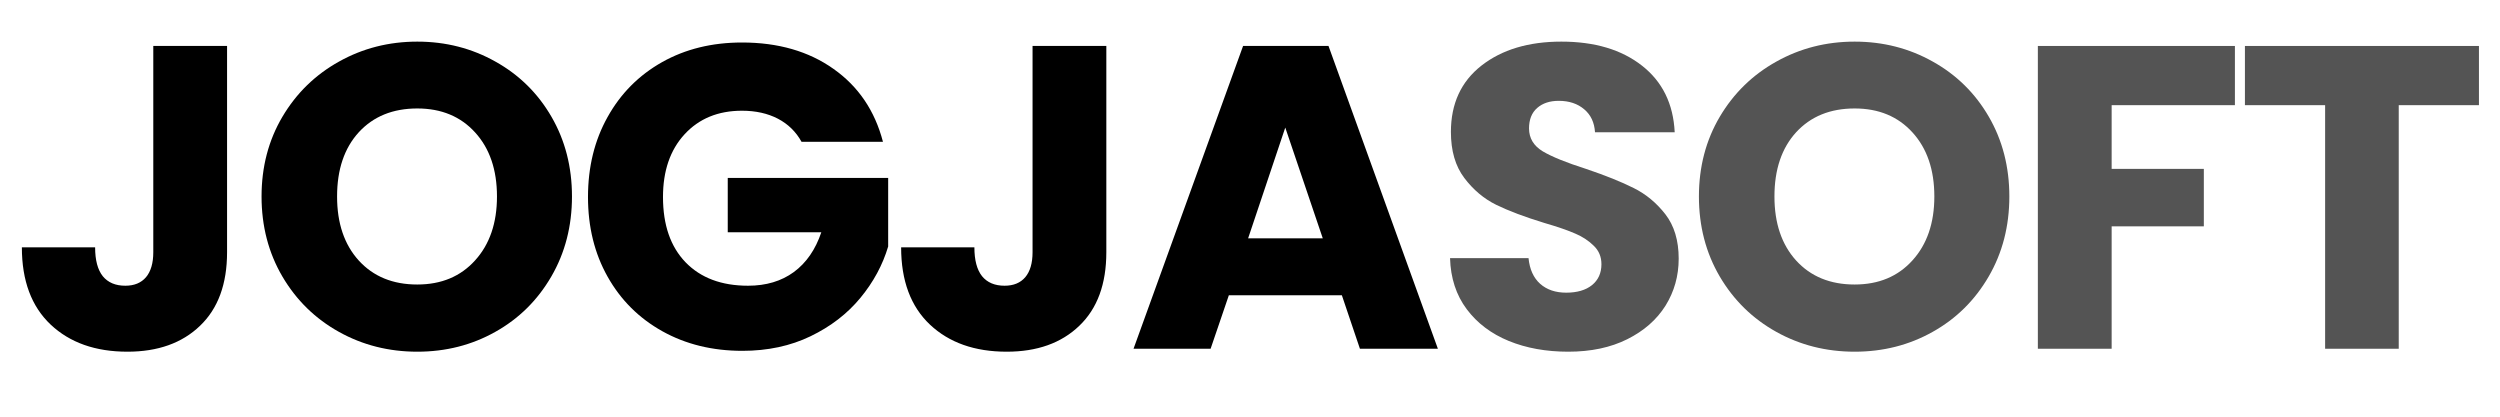 <svg xmlns="http://www.w3.org/2000/svg" xmlns:xlink="http://www.w3.org/1999/xlink" width="300" zoomAndPan="magnify" viewBox="0 0 224.88 37.5" height="50" preserveAspectRatio="xMidYMid meet"><defs><g></g><clipPath id="e500651755"><path d="M 1.422 4 L 21 4 L 21 32 L 1.422 32 Z M 1.422 4 " clip-rule="nonzero"></path></clipPath><clipPath id="9b7493cb7b"><path d="M 201 4 L 223.34 4 L 223.34 32 L 201 32 Z M 201 4 " clip-rule="nonzero"></path></clipPath></defs><g clip-path="url(#e500651755)"><g fill="#000000" fill-opacity="1"><g transform="translate(0.892, 31.387)"><g><path d="M 19.484 -27.25 L 19.484 -8.688 C 19.484 -5.82 18.672 -3.613 17.047 -2.062 C 15.43 -0.508 13.254 0.266 10.516 0.266 C 7.641 0.266 5.336 -0.547 3.609 -2.172 C 1.879 -3.805 1.016 -6.125 1.016 -9.125 L 7.609 -9.125 C 7.609 -7.977 7.836 -7.113 8.297 -6.531 C 8.766 -5.957 9.441 -5.672 10.328 -5.672 C 11.129 -5.672 11.75 -5.926 12.188 -6.438 C 12.625 -6.957 12.844 -7.707 12.844 -8.688 L 12.844 -27.25 Z M 19.484 -27.25 "></path></g></g></g></g><g fill="#000000" fill-opacity="1"><g transform="translate(22.199, 31.387)"><g><path d="M 15.297 0.266 C 12.734 0.266 10.383 -0.328 8.25 -1.516 C 6.113 -2.703 4.414 -4.363 3.156 -6.5 C 1.906 -8.633 1.281 -11.035 1.281 -13.703 C 1.281 -16.367 1.906 -18.758 3.156 -20.875 C 4.414 -23 6.113 -24.656 8.25 -25.844 C 10.383 -27.039 12.734 -27.641 15.297 -27.641 C 17.859 -27.641 20.203 -27.039 22.328 -25.844 C 24.461 -24.656 26.145 -23 27.375 -20.875 C 28.602 -18.758 29.219 -16.367 29.219 -13.703 C 29.219 -11.035 28.598 -8.633 27.359 -6.5 C 26.117 -4.363 24.438 -2.703 22.312 -1.516 C 20.195 -0.328 17.859 0.266 15.297 0.266 Z M 15.297 -5.781 C 17.461 -5.781 19.195 -6.504 20.5 -7.953 C 21.812 -9.398 22.469 -11.316 22.469 -13.703 C 22.469 -16.109 21.812 -18.031 20.5 -19.469 C 19.195 -20.906 17.461 -21.625 15.297 -21.625 C 13.098 -21.625 11.344 -20.91 10.031 -19.484 C 8.727 -18.055 8.078 -16.129 8.078 -13.703 C 8.078 -11.297 8.727 -9.375 10.031 -7.938 C 11.344 -6.5 13.098 -5.781 15.297 -5.781 Z M 15.297 -5.781 "></path></g></g></g><g fill="#000000" fill-opacity="1"><g transform="translate(51.578, 31.387)"><g><path d="M 20.5 -18.625 C 20 -19.531 19.289 -20.223 18.375 -20.703 C 17.457 -21.18 16.379 -21.422 15.141 -21.422 C 12.992 -21.422 11.27 -20.711 9.969 -19.297 C 8.676 -17.891 8.031 -16.008 8.031 -13.656 C 8.031 -11.145 8.707 -9.188 10.062 -7.781 C 11.426 -6.375 13.301 -5.672 15.688 -5.672 C 17.312 -5.672 18.688 -6.082 19.812 -6.906 C 20.938 -7.738 21.758 -8.93 22.281 -10.484 L 13.859 -10.484 L 13.859 -15.375 L 28.297 -15.375 L 28.297 -9.203 C 27.805 -7.547 26.973 -6.004 25.797 -4.578 C 24.617 -3.148 23.125 -2 21.312 -1.125 C 19.5 -0.25 17.453 0.188 15.172 0.188 C 12.484 0.188 10.082 -0.398 7.969 -1.578 C 5.863 -2.754 4.223 -4.391 3.047 -6.484 C 1.867 -8.578 1.281 -10.969 1.281 -13.656 C 1.281 -16.352 1.867 -18.754 3.047 -20.859 C 4.223 -22.973 5.859 -24.617 7.953 -25.797 C 10.047 -26.973 12.441 -27.562 15.141 -27.562 C 18.398 -27.562 21.145 -26.77 23.375 -25.188 C 25.613 -23.613 27.098 -21.426 27.828 -18.625 Z M 20.5 -18.625 "></path></g></g></g><g fill="#000000" fill-opacity="1"><g transform="translate(80.026, 31.387)"><g><path d="M 19.484 -27.25 L 19.484 -8.688 C 19.484 -5.82 18.672 -3.613 17.047 -2.062 C 15.43 -0.508 13.254 0.266 10.516 0.266 C 7.641 0.266 5.336 -0.547 3.609 -2.172 C 1.879 -3.805 1.016 -6.125 1.016 -9.125 L 7.609 -9.125 C 7.609 -7.977 7.836 -7.113 8.297 -6.531 C 8.766 -5.957 9.441 -5.672 10.328 -5.672 C 11.129 -5.672 11.75 -5.926 12.188 -6.438 C 12.625 -6.957 12.844 -7.707 12.844 -8.688 L 12.844 -27.25 Z M 19.484 -27.25 "></path></g></g></g><g fill="#000000" fill-opacity="1"><g transform="translate(101.333, 31.387)"><g><path d="M 19.375 -4.812 L 9.203 -4.812 L 7.562 0 L 0.625 0 L 10.484 -27.25 L 18.172 -27.25 L 28.016 0 L 21 0 Z M 17.656 -9.938 L 14.281 -19.906 L 10.938 -9.938 Z M 17.656 -9.938 "></path></g></g></g><g fill="#545454" fill-opacity="1"><g transform="translate(128.819, 31.387)"><g><path d="M 12.266 0.266 C 10.273 0.266 8.488 -0.055 6.906 -0.703 C 5.332 -1.348 4.07 -2.301 3.125 -3.562 C 2.176 -4.832 1.676 -6.363 1.625 -8.156 L 8.688 -8.156 C 8.789 -7.145 9.141 -6.375 9.734 -5.844 C 10.336 -5.312 11.117 -5.047 12.078 -5.047 C 13.055 -5.047 13.828 -5.27 14.391 -5.719 C 14.961 -6.176 15.25 -6.805 15.25 -7.609 C 15.25 -8.273 15.02 -8.828 14.562 -9.266 C 14.113 -9.711 13.562 -10.078 12.906 -10.359 C 12.25 -10.648 11.312 -10.973 10.094 -11.328 C 8.332 -11.867 6.895 -12.41 5.781 -12.953 C 4.664 -13.504 3.707 -14.312 2.906 -15.375 C 2.102 -16.438 1.703 -17.816 1.703 -19.516 C 1.703 -22.055 2.617 -24.047 4.453 -25.484 C 6.297 -26.922 8.691 -27.641 11.641 -27.641 C 14.641 -27.641 17.055 -26.922 18.891 -25.484 C 20.734 -24.047 21.719 -22.047 21.844 -19.484 L 14.672 -19.484 C 14.617 -20.359 14.297 -21.047 13.703 -21.547 C 13.109 -22.055 12.344 -22.312 11.406 -22.312 C 10.602 -22.312 9.957 -22.098 9.469 -21.672 C 8.977 -21.242 8.734 -20.629 8.734 -19.828 C 8.734 -18.953 9.145 -18.266 9.969 -17.766 C 10.801 -17.273 12.098 -16.75 13.859 -16.188 C 15.617 -15.594 17.047 -15.02 18.141 -14.469 C 19.242 -13.926 20.195 -13.141 21 -12.109 C 21.801 -11.078 22.203 -9.742 22.203 -8.109 C 22.203 -6.555 21.805 -5.145 21.016 -3.875 C 20.223 -2.613 19.078 -1.609 17.578 -0.859 C 16.078 -0.109 14.305 0.266 12.266 0.266 Z M 12.266 0.266 "></path></g></g></g><g fill="#545454" fill-opacity="1"><g transform="translate(151.562, 31.387)"><g><path d="M 15.297 0.266 C 12.734 0.266 10.383 -0.328 8.25 -1.516 C 6.113 -2.703 4.414 -4.363 3.156 -6.5 C 1.906 -8.633 1.281 -11.035 1.281 -13.703 C 1.281 -16.367 1.906 -18.758 3.156 -20.875 C 4.414 -23 6.113 -24.656 8.25 -25.844 C 10.383 -27.039 12.734 -27.641 15.297 -27.641 C 17.859 -27.641 20.203 -27.039 22.328 -25.844 C 24.461 -24.656 26.145 -23 27.375 -20.875 C 28.602 -18.758 29.219 -16.367 29.219 -13.703 C 29.219 -11.035 28.598 -8.633 27.359 -6.5 C 26.117 -4.363 24.438 -2.703 22.312 -1.516 C 20.195 -0.328 17.859 0.266 15.297 0.266 Z M 15.297 -5.781 C 17.461 -5.781 19.195 -6.504 20.5 -7.953 C 21.812 -9.398 22.469 -11.316 22.469 -13.703 C 22.469 -16.109 21.812 -18.031 20.5 -19.469 C 19.195 -20.906 17.461 -21.625 15.297 -21.625 C 13.098 -21.625 11.344 -20.91 10.031 -19.484 C 8.727 -18.055 8.078 -16.129 8.078 -13.703 C 8.078 -11.297 8.727 -9.375 10.031 -7.938 C 11.344 -6.5 13.098 -5.781 15.297 -5.781 Z M 15.297 -5.781 "></path></g></g></g><g fill="#545454" fill-opacity="1"><g transform="translate(180.941, 31.387)"><g><path d="M 20.141 -27.25 L 20.141 -21.922 L 9.047 -21.922 L 9.047 -16.188 L 17.344 -16.188 L 17.344 -11.016 L 9.047 -11.016 L 9.047 0 L 2.406 0 L 2.406 -27.25 Z M 20.141 -27.25 "></path></g></g></g><g clip-path="url(#9b7493cb7b)"><g fill="#545454" fill-opacity="1"><g transform="translate(201.045, 31.387)"><g><path d="M 22 -27.25 L 22 -21.922 L 14.781 -21.922 L 14.781 0 L 8.156 0 L 8.156 -21.922 L 0.938 -21.922 L 0.938 -27.25 Z M 22 -27.25 "></path></g></g></g></g></svg>